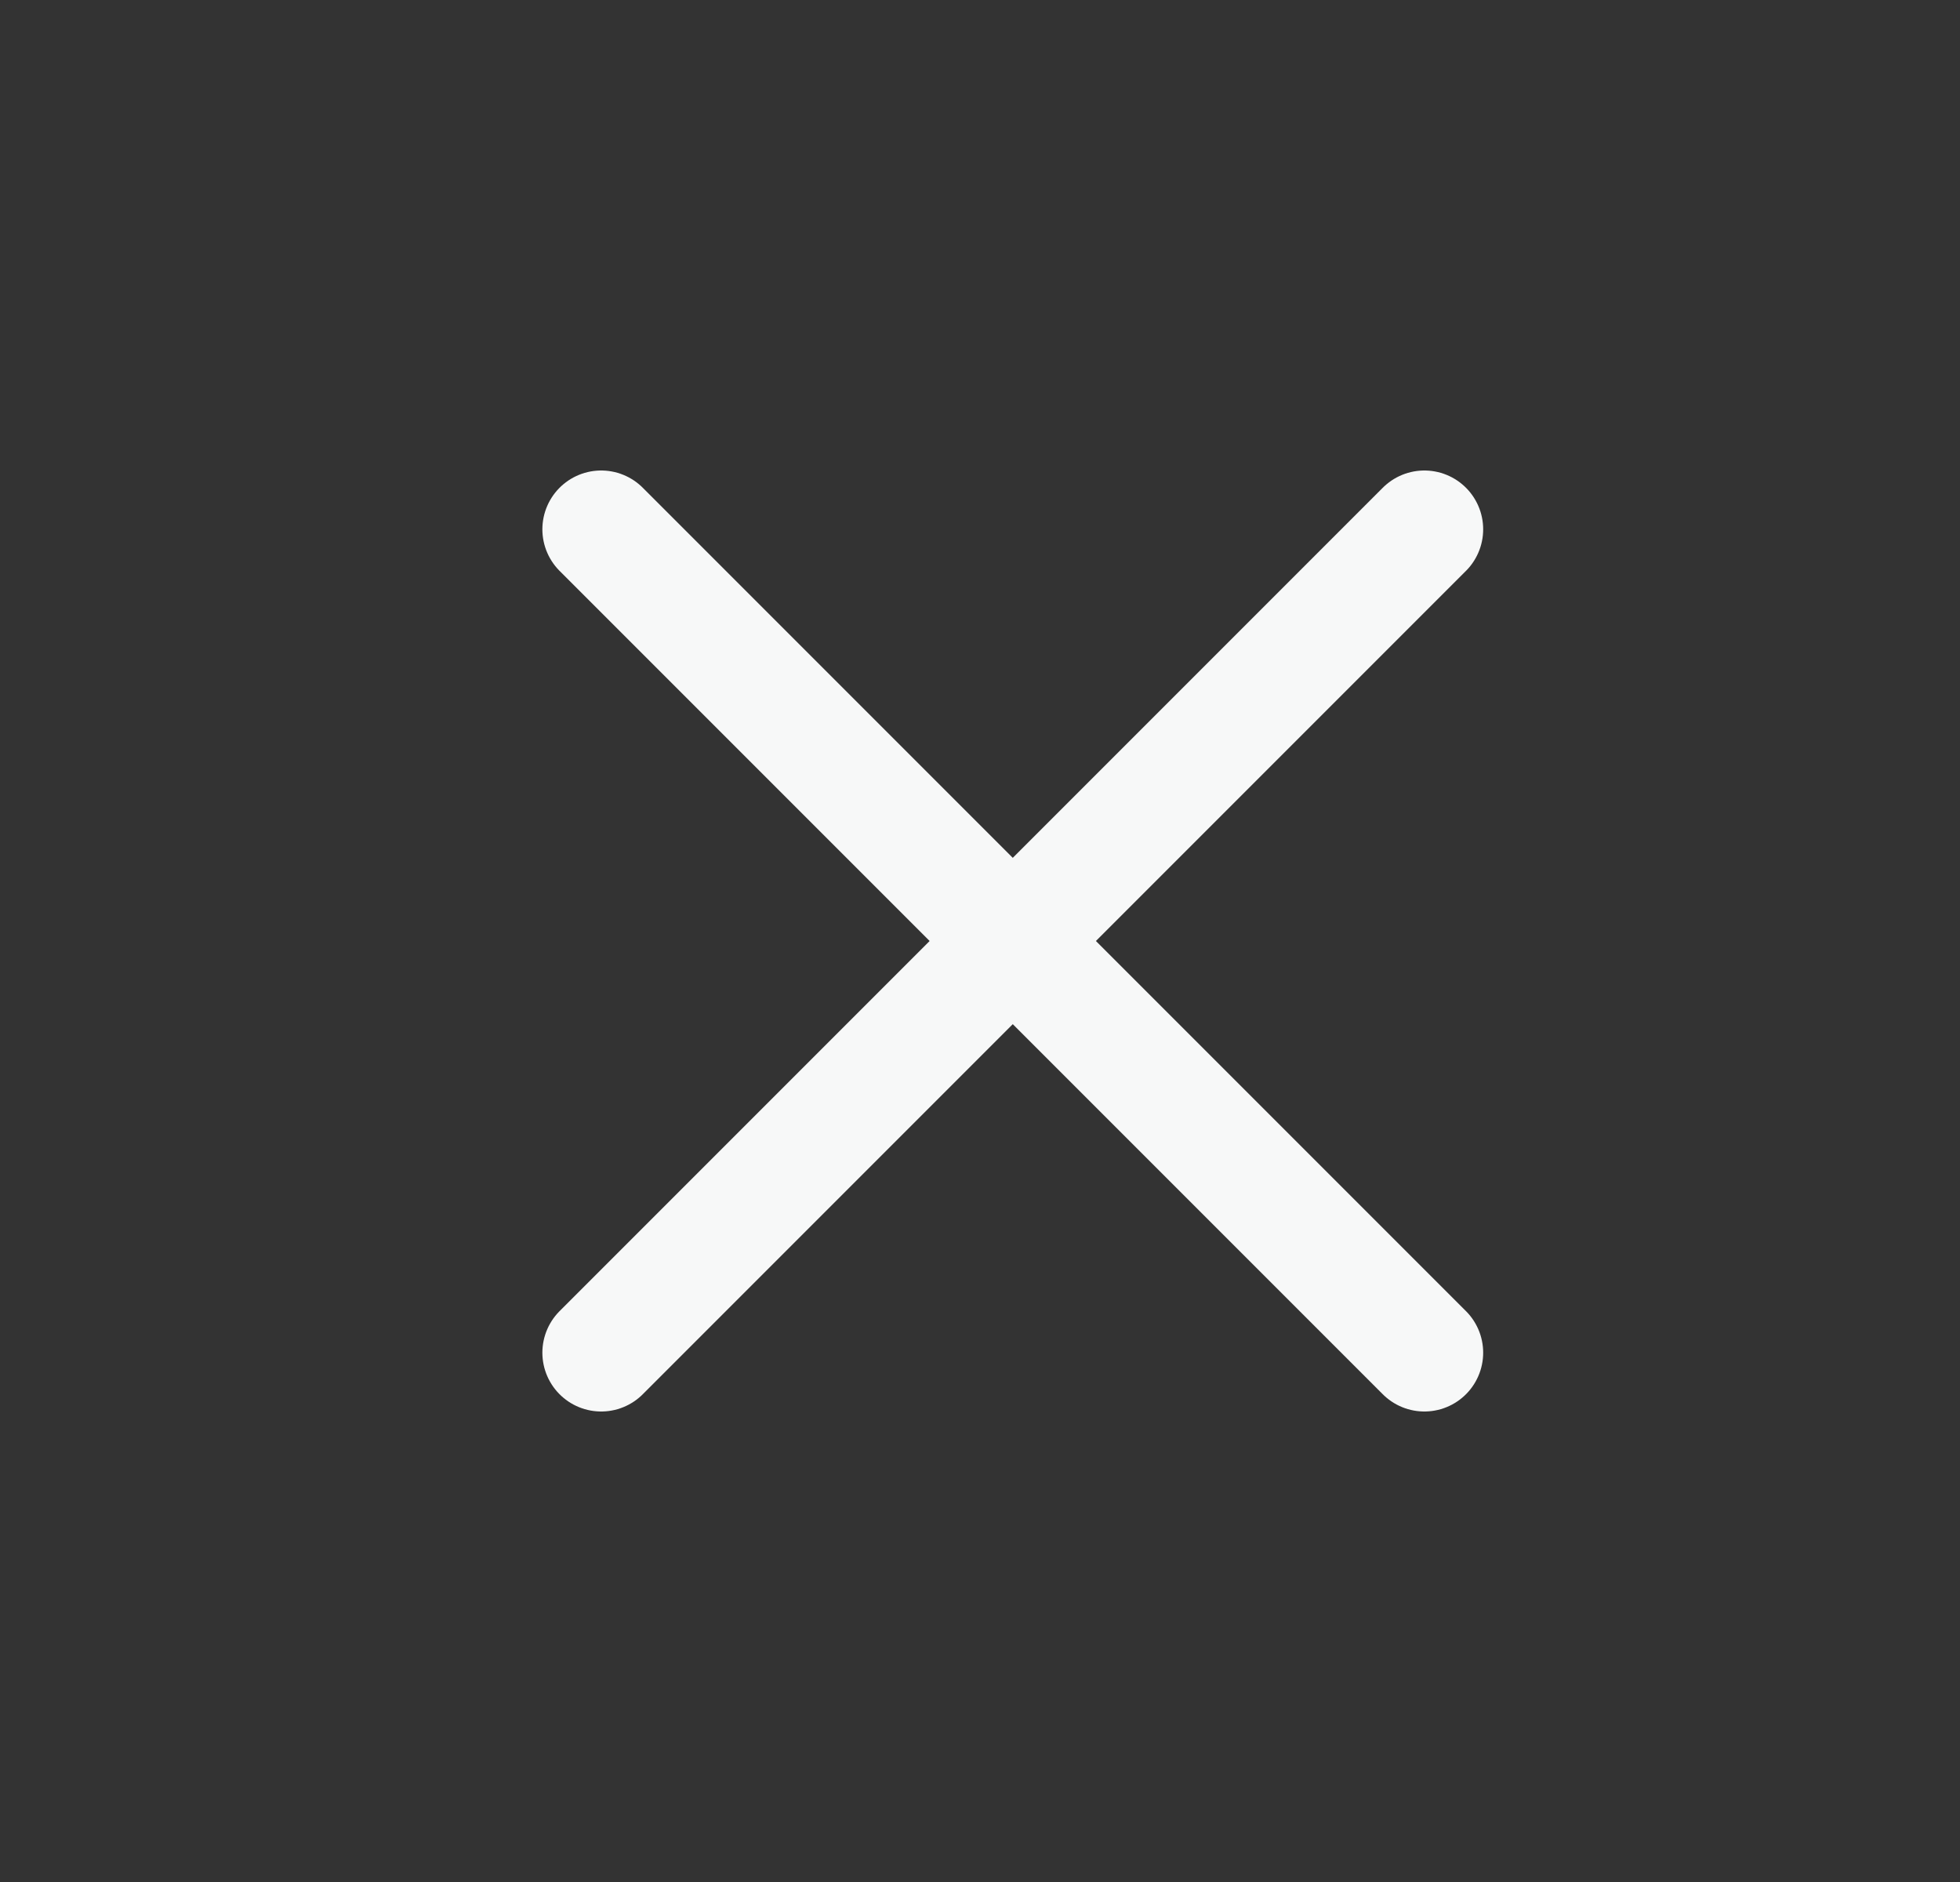 <svg width="25" height="24" viewBox="0 0 25 24" fill="none" xmlns="http://www.w3.org/2000/svg">
<rect x="0" y="0" width="25" height="24" fill="#333333" stroke="none"/>
<path d="M18.168 6.75L7.668 17.25" stroke="#F7F8F8" stroke-width="1.5" stroke-linecap="round" stroke-linejoin="round"/>
<path d="M7.668 6.75L18.168 17.25" stroke="#F7F8F8" stroke-width="1.5" stroke-linecap="round" stroke-linejoin="round"/>
</svg>
